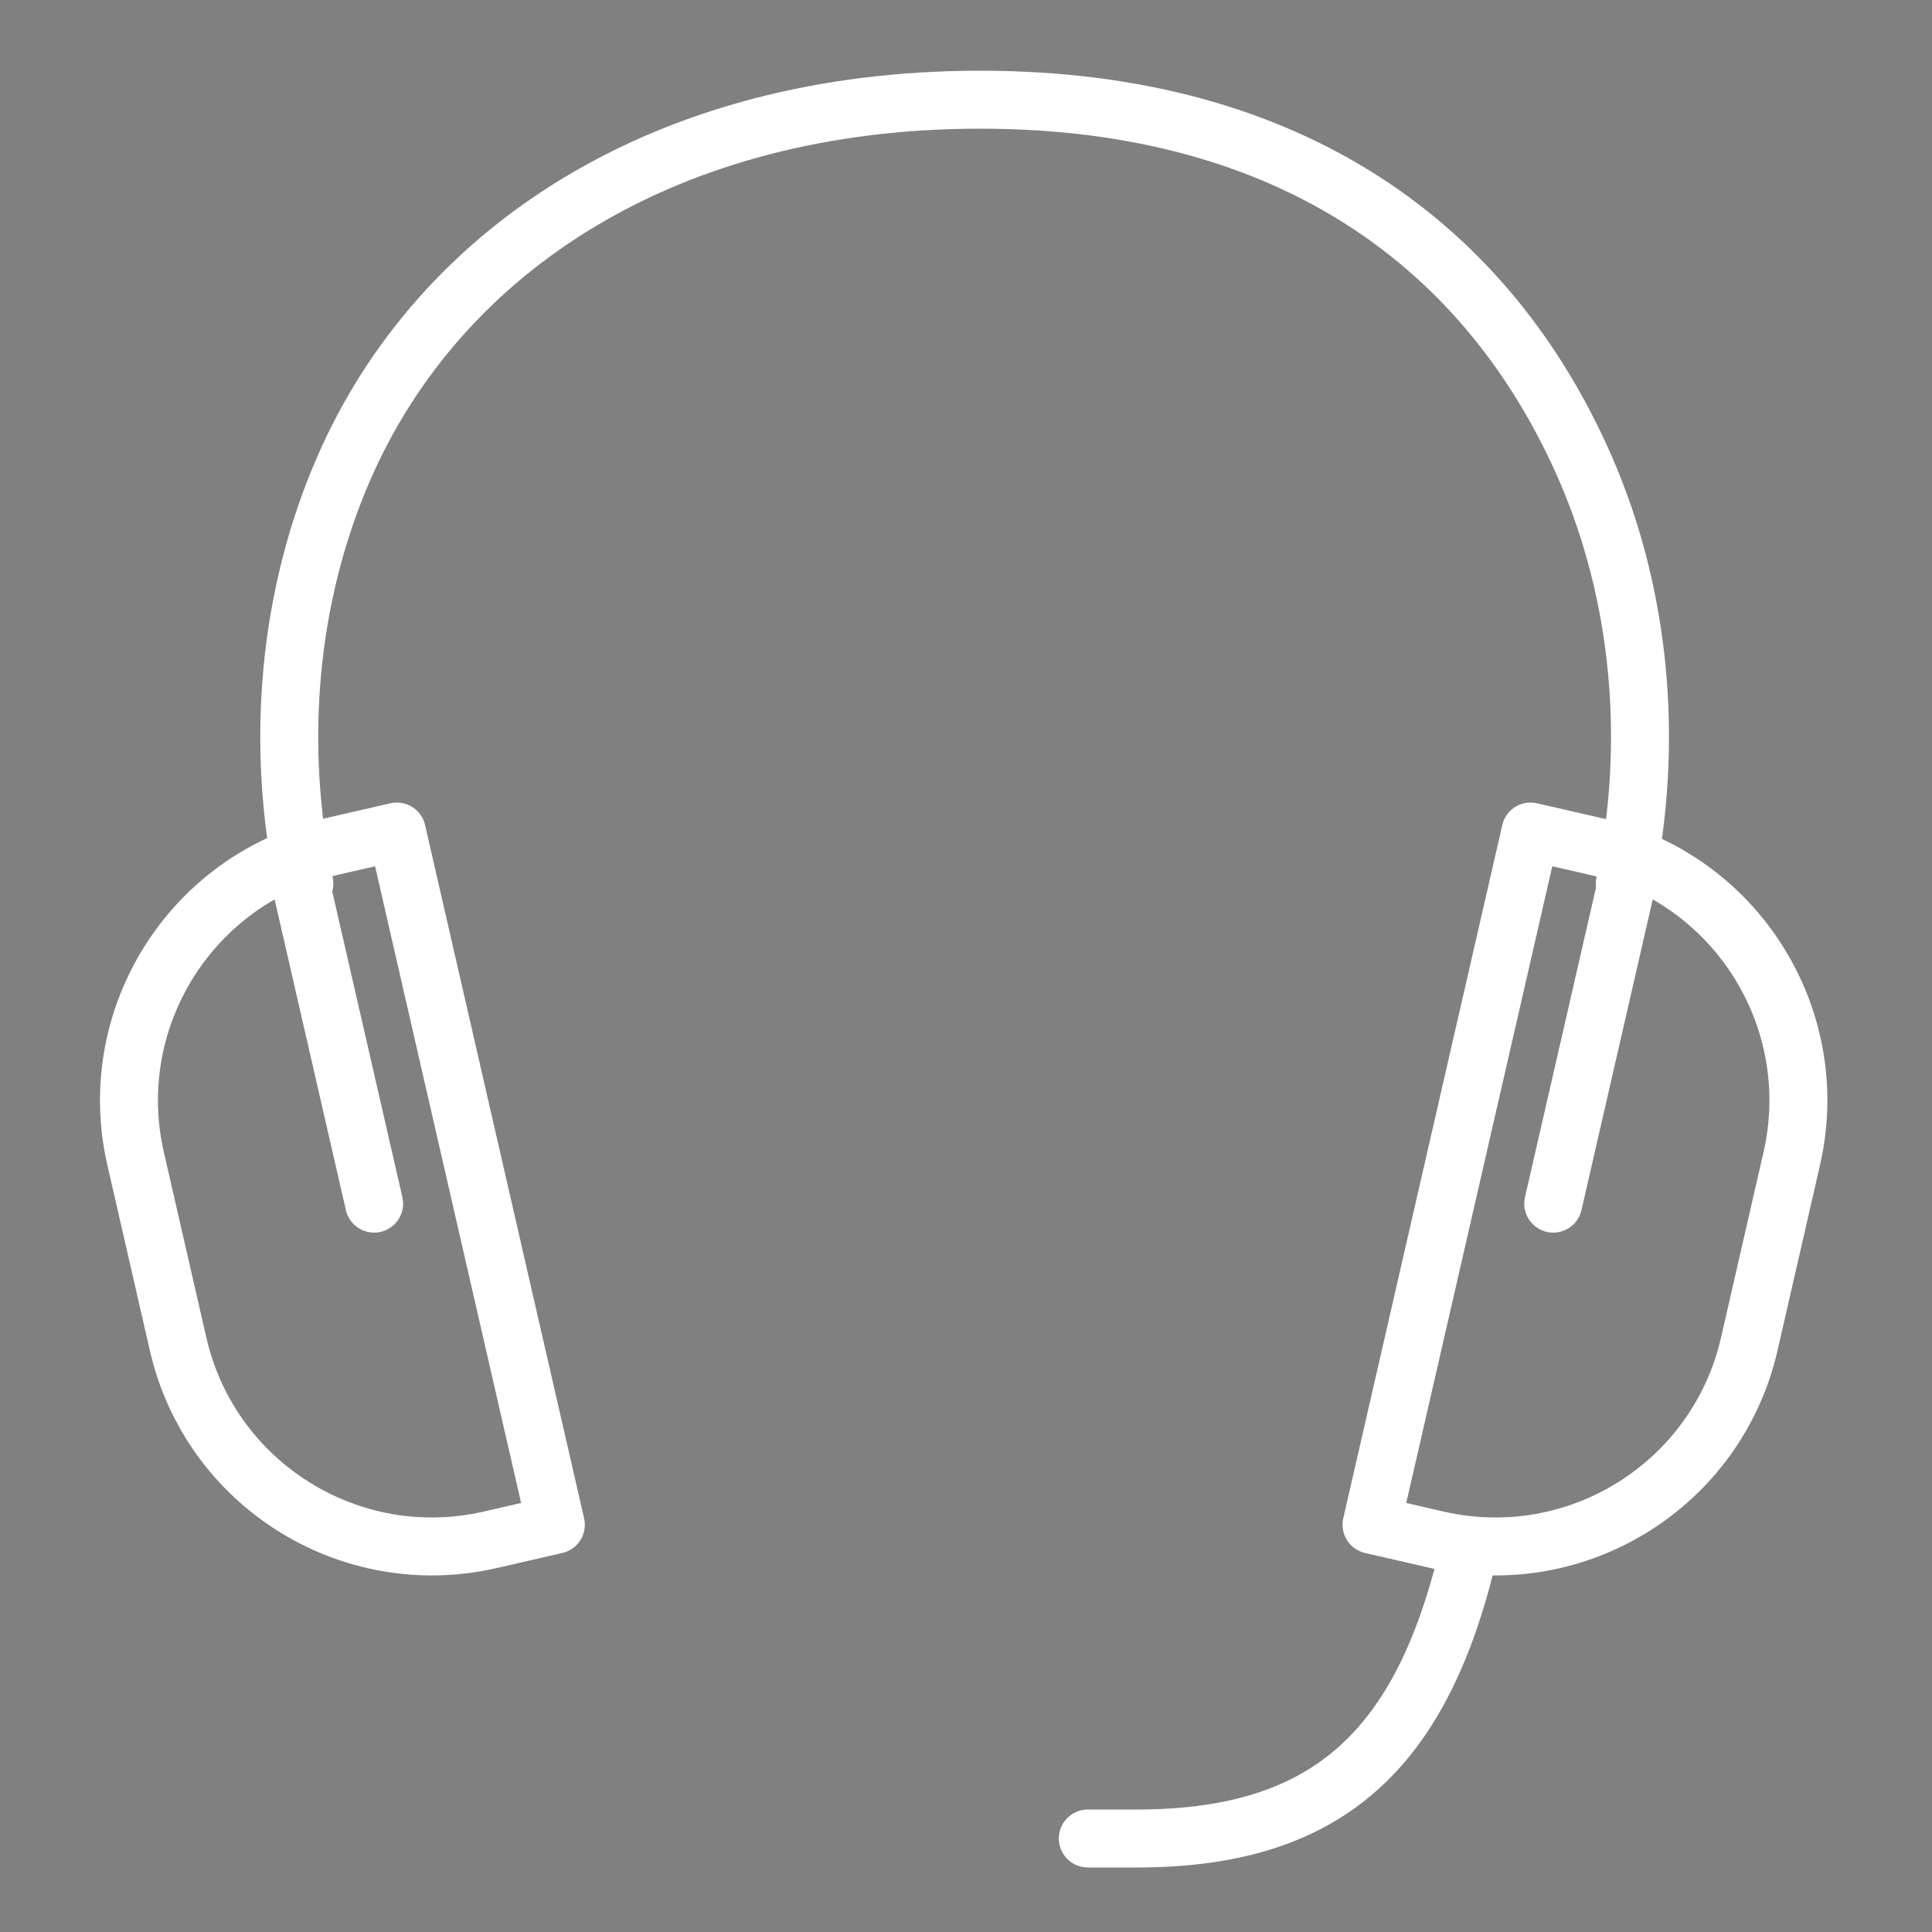 <?xml version="1.0" encoding="utf-8"?>
<!-- Generator: Adobe Illustrator 27.6.1, SVG Export Plug-In . SVG Version: 6.00 Build 0)  -->
<svg version="1.1" id="Lag_1" xmlns="http://www.w3.org/2000/svg" xmlns:xlink="http://www.w3.org/1999/xlink" x="0px" y="0px"
	 viewBox="0 0 200 200" style="enable-background:new 0 0 200 200;" xml:space="preserve">
<rect x="0" y="0" width="200" height="200" fill="#808080" stroke="none"/>
<style type="text/css">
	.st0{fill:#04D9B2;}
	.st1{fill:#3530D9;}
	.st2{fill:none;stroke:#FFFFFF;stroke-width:6;stroke-linecap:round;stroke-linejoin:round;stroke-miterlimit:10;}
</style>
<rect x="-126" y="-94" class="st0" width="14" height="14"/>
<rect x="-126" y="-74" class="st1" width="14" height="14"/>
<path class="st2" d="M158.44,86.08l6.79,1.56c14.51,3.33,23.58,17.79,20.25,32.31l-4.4,19.2c-3.33,14.51-17.79,23.58-32.31,20.25
	l-6.79-1.56L158.44,86.08z"/>
<line class="st2" x1="160.79" y1="124.6" x2="169.02" y2="88.72"/>
<path class="st2" d="M41.08,86.08l-6.79,1.56c-14.51,3.33-23.58,17.79-20.25,32.31l4.4,19.2c3.33,14.51,17.79,23.58,32.31,20.25
	l6.79-1.56L41.08,86.08z"/>
<line class="st2" x1="38.73" y1="124.6" x2="30.5" y2="88.72"/>
<path class="st2" d="M152.16,160.08c-4.88,21.42-15,30.42-35.1,30.24h-4.45"/>
<path class="st2" d="M31.51,91.45c-3.02-14.45-1.69-29.76,4.1-43.02c9.88-22.62,33.3-38.11,65.85-38.11l0,0
	c32.55,0,52.75,15.49,62.64,38.11c5.79,13.26,7.13,28.56,4.1,43.02"/>
</svg>
